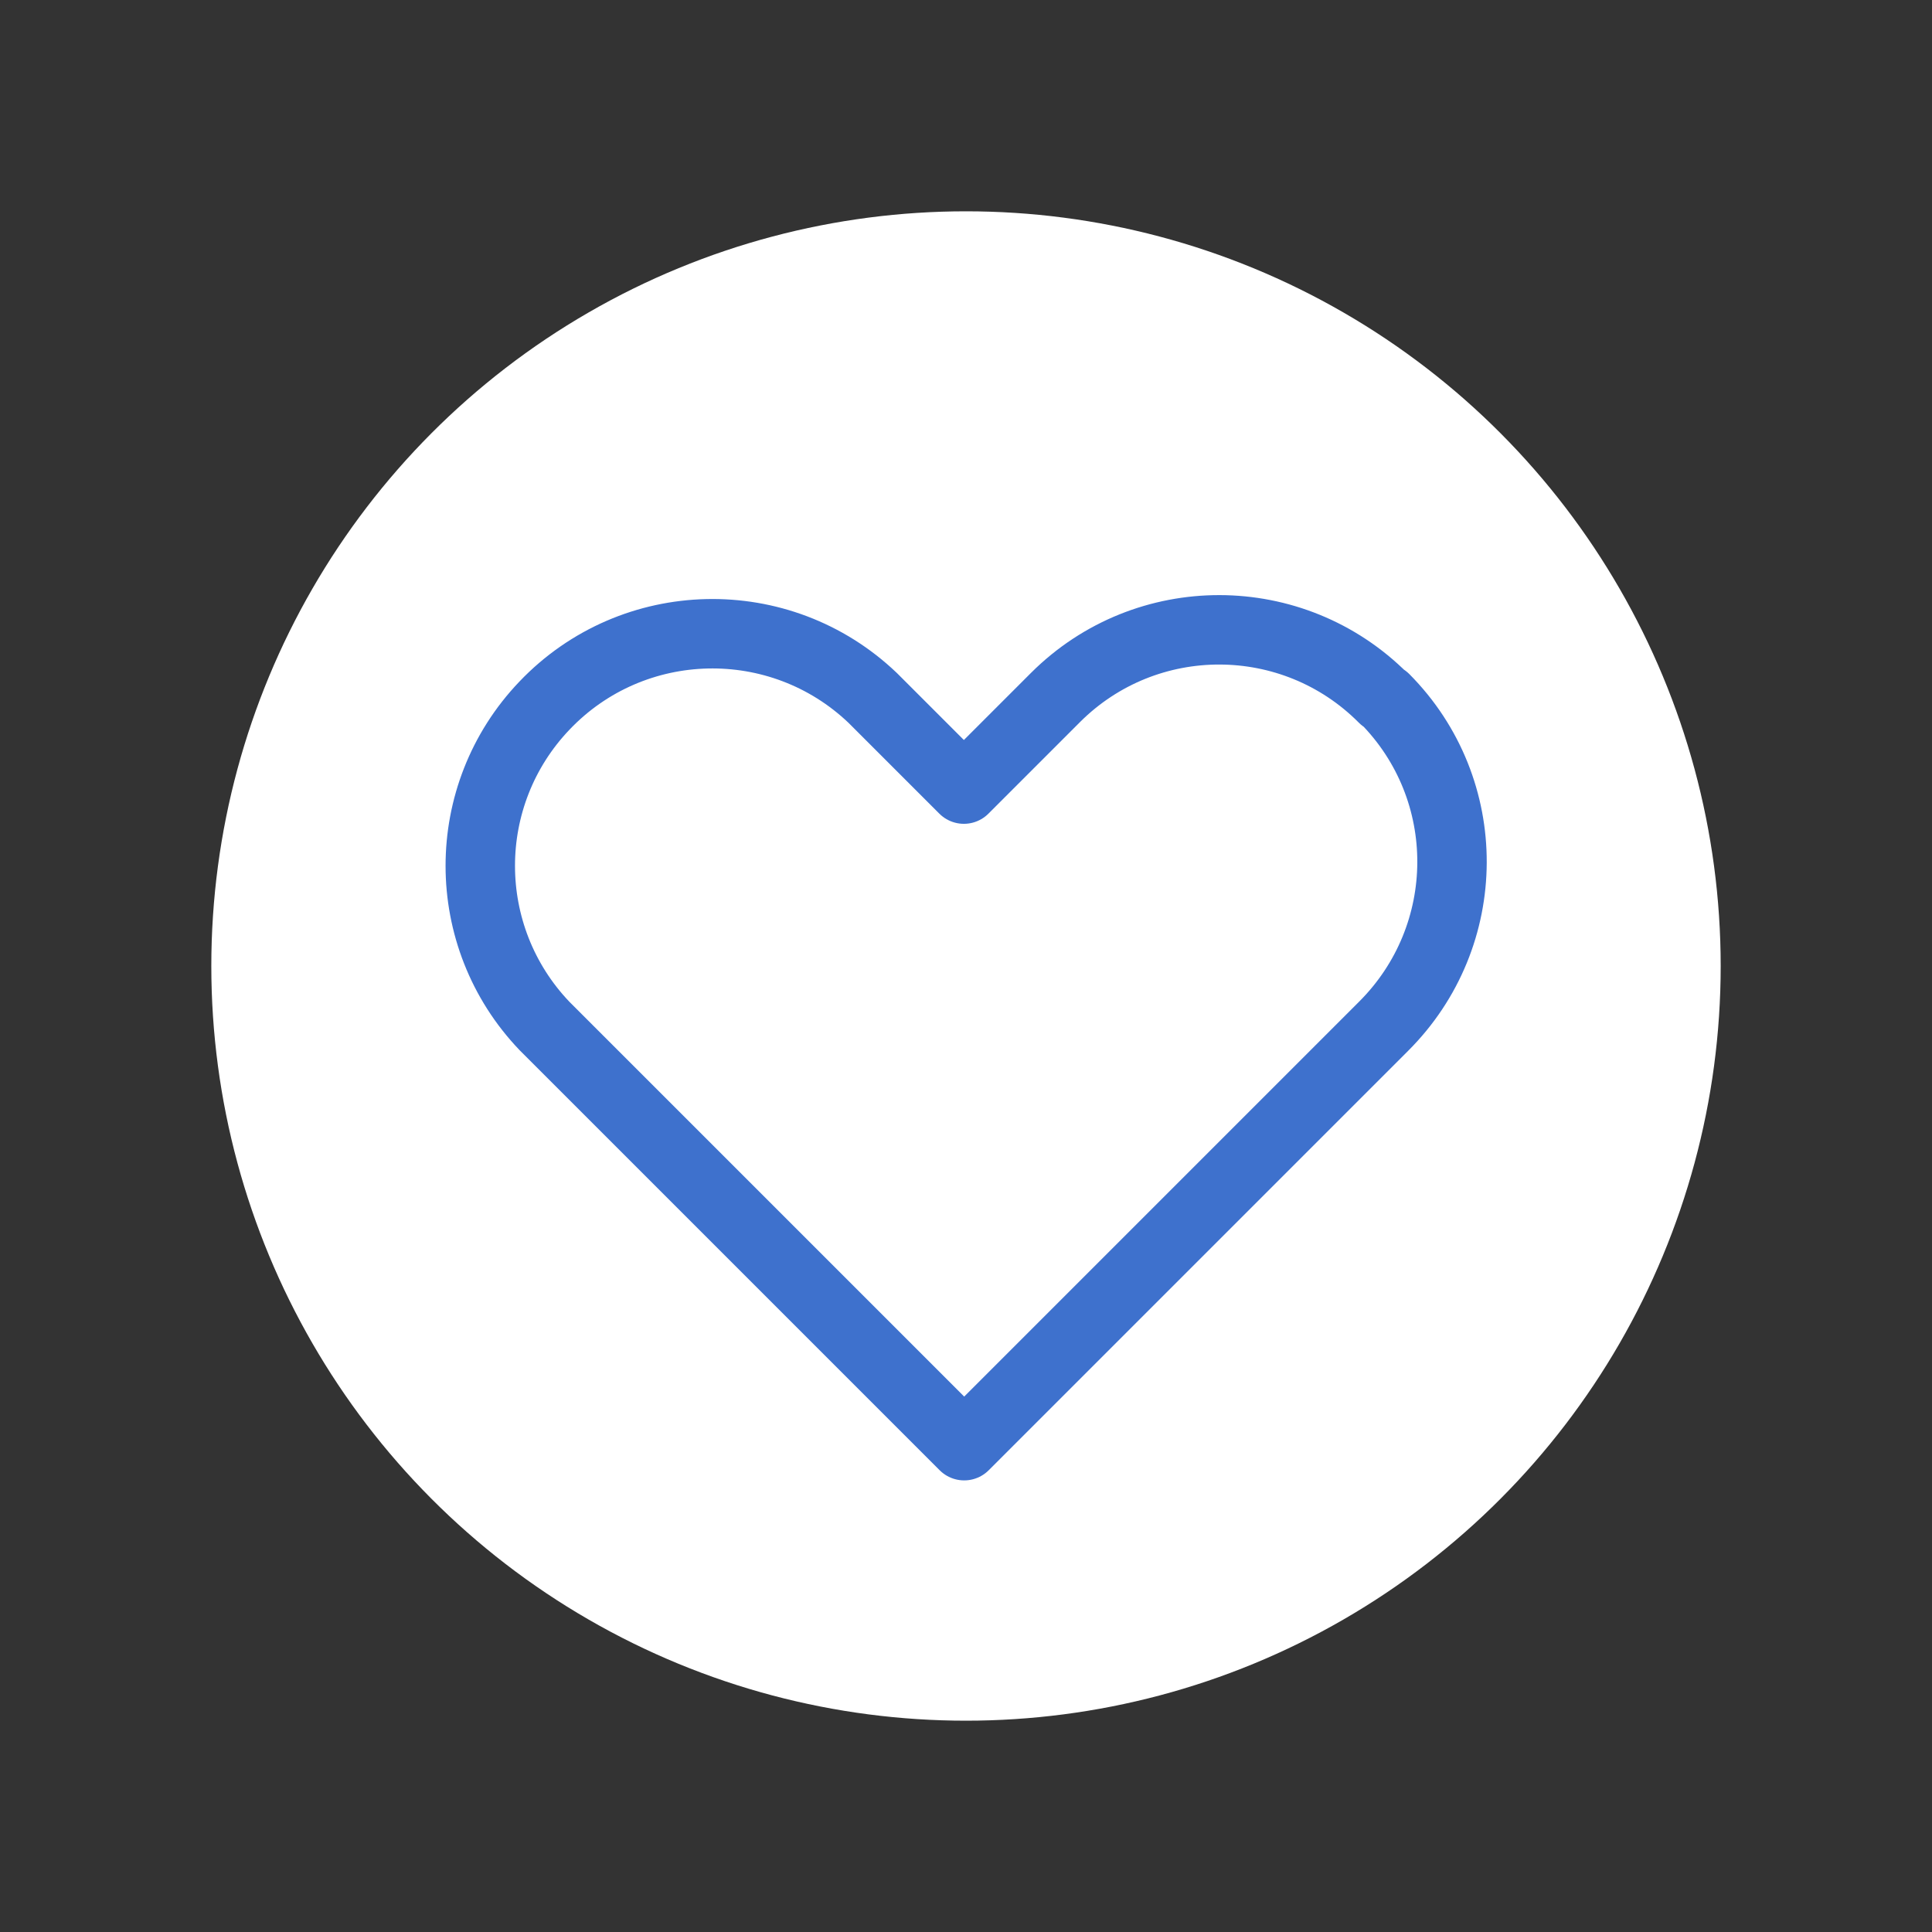 <?xml version="1.0" encoding="UTF-8"?>
<svg id="icon" xmlns="http://www.w3.org/2000/svg" viewBox="0 0 64 64">
  <rect x="0" y="0" width="64" height="64" fill="#333333" stroke="none"/>
  <defs>
    <style>
      .cls-1 {
        fill: #fff;
        stroke-width: 0px;
      }

      .cls-2 {
        fill: none;
        stroke: #3e71cd;
        stroke-linecap: round;
        stroke-linejoin: round;
        stroke-width: 2.3px;
      }
    </style>
  </defs>
  <circle class="cls-1" cx="32" cy="32" r="25"/>
  <g id="_レイヤー_2" data-name="レイヤー 2">
    <g id="icon_data" data-name="icon data">
      <path class="cls-2" d="m45.82,23.12c-2.99-3-7.85-3.01-10.85-.02,0,0-.01.01-.02.02l-3.02,3.02-3.02-3.02c-3.07-2.93-7.94-2.82-10.87.25-2.84,2.97-2.84,7.65,0,10.62l13.9,13.9,10.87-10.87h0l3.02-3.02c3.01-3,3.03-7.85.04-10.86,0,0-.02-.02-.04-.01Z"/>
    </g>
  </g>
</svg>